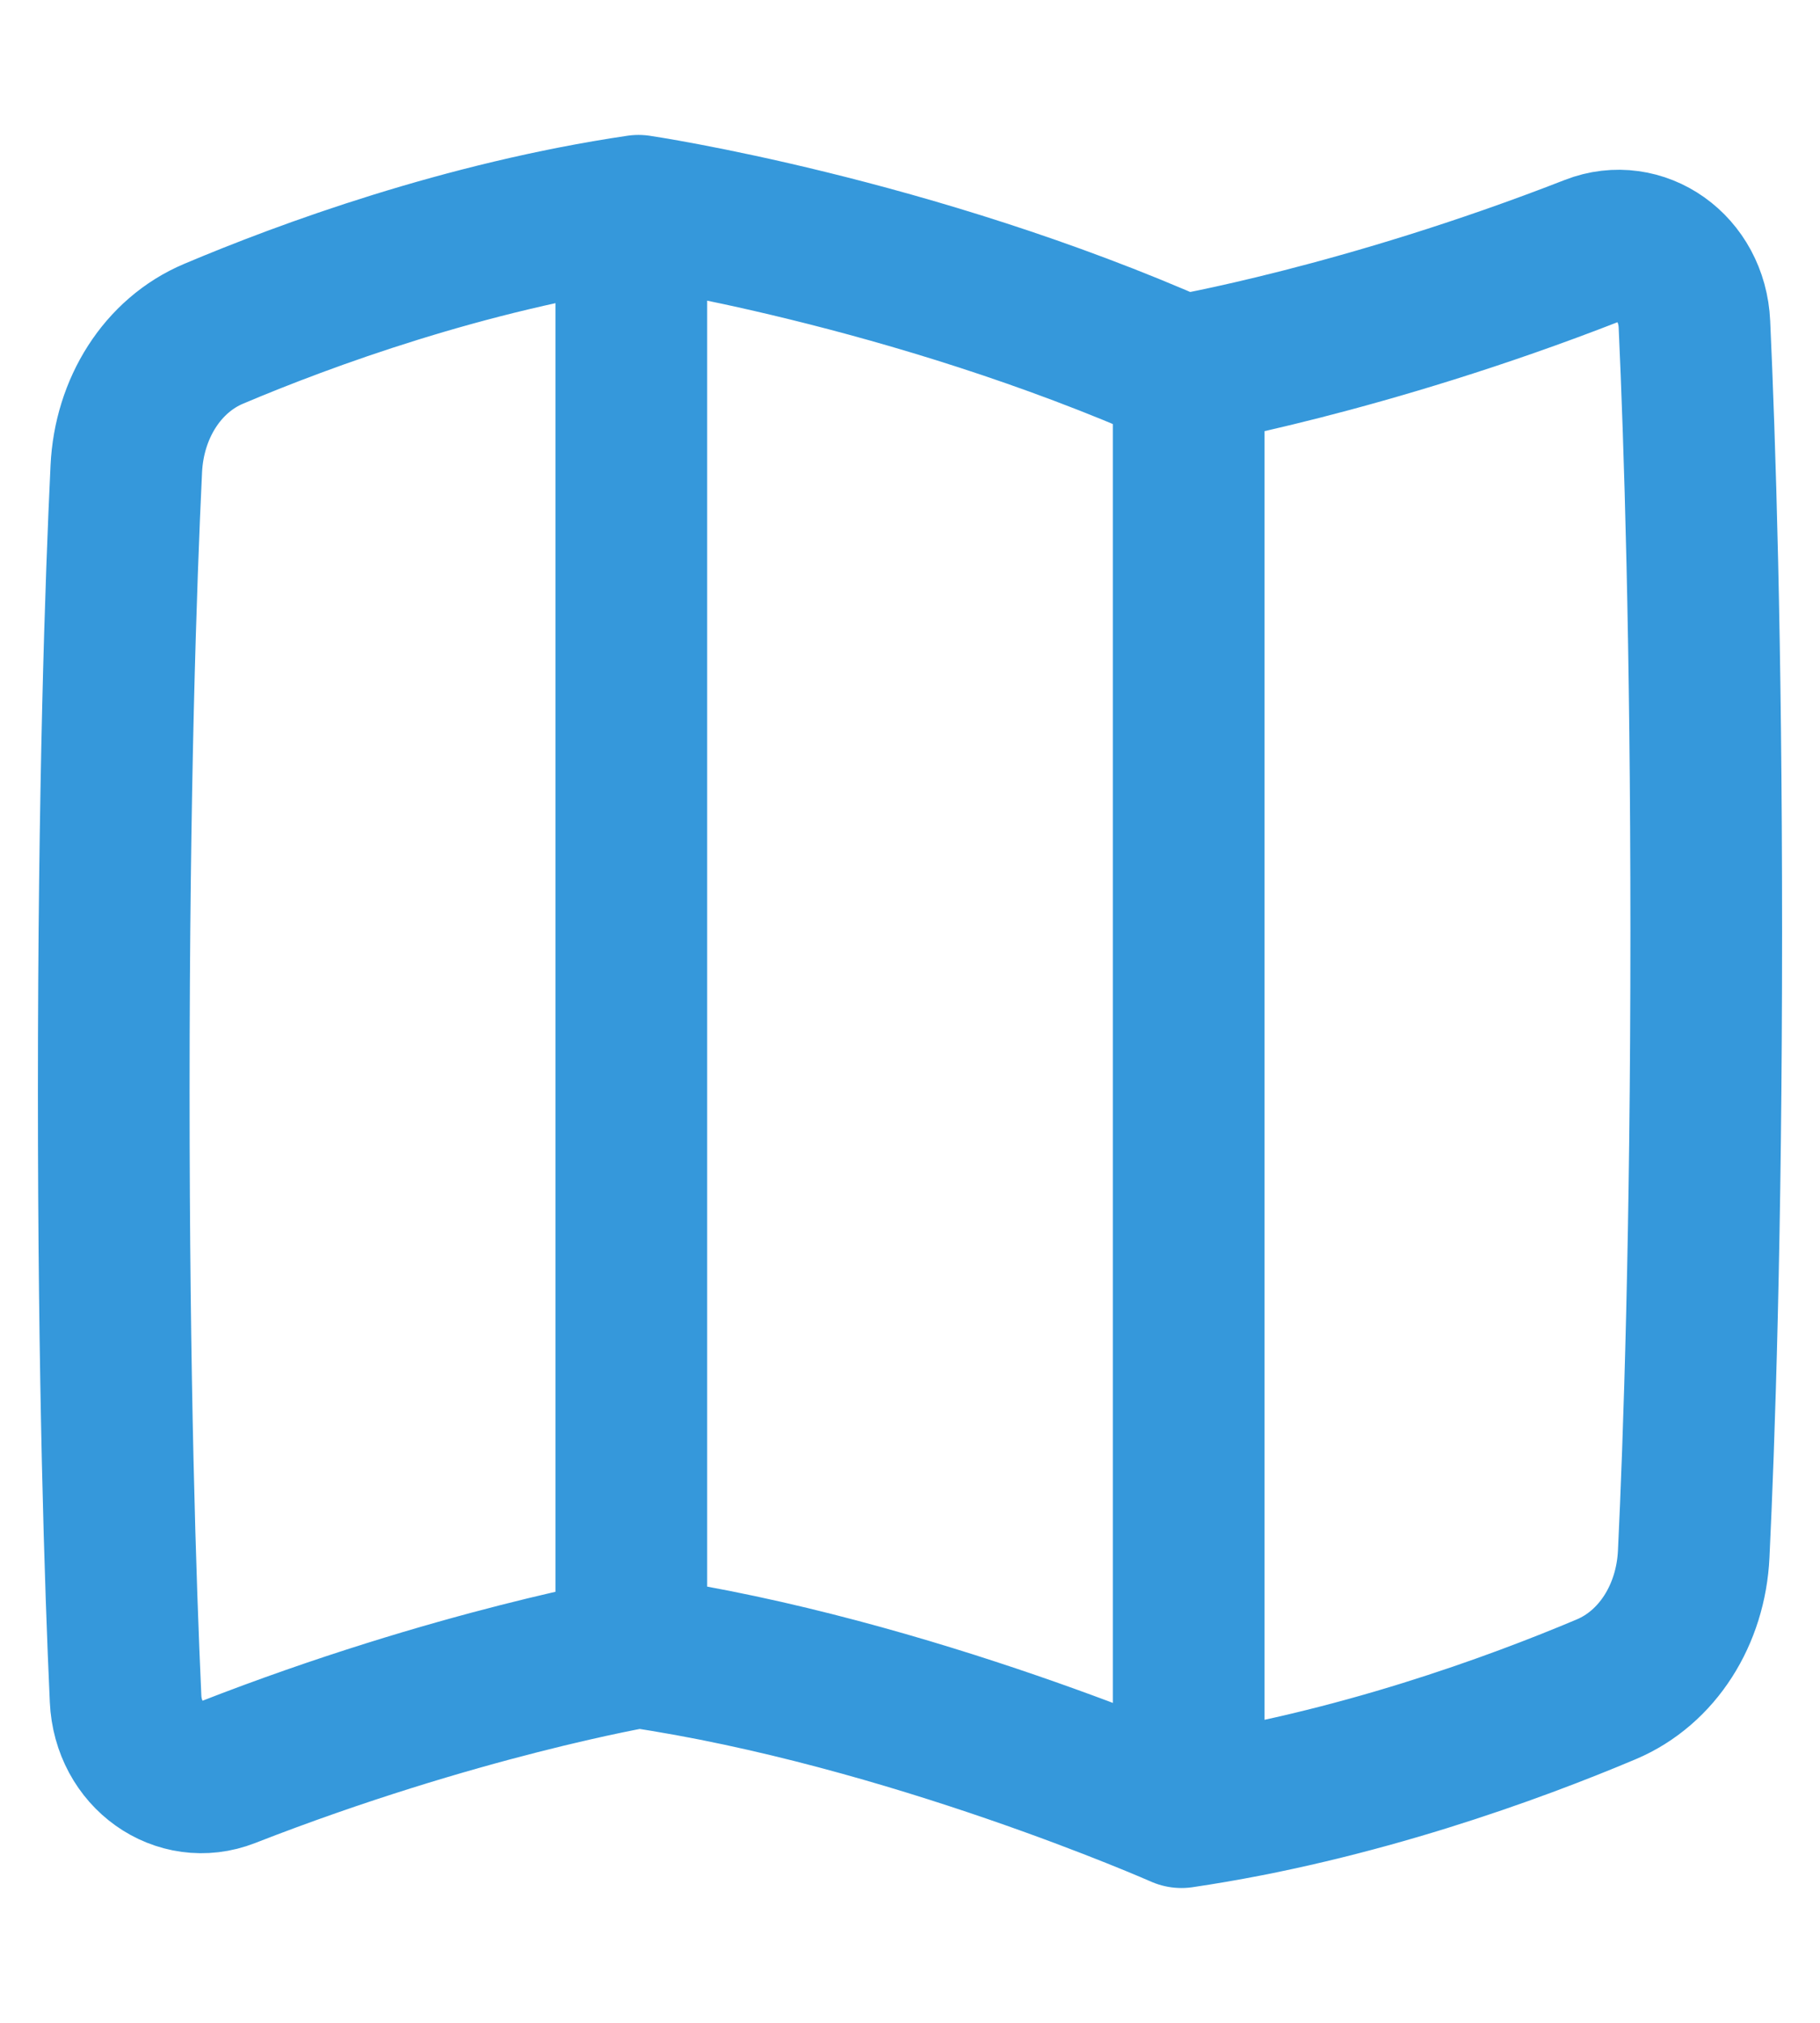 <svg width="18" height="20" viewBox="0 0 18 20" fill="none" xmlns="http://www.w3.org/2000/svg">
<path d="M6.315 2.084C4.595 2.338 3.021 2.916 2.113 3.3C1.607 3.513 1.277 4.037 1.249 4.637C1.196 5.743 1.125 7.795 1.125 10.792C1.125 13.658 1.19 15.66 1.242 16.796C1.267 17.355 1.777 17.709 2.252 17.523C4.514 16.64 6.315 16.334 6.315 16.334C9 16.73 11.685 17.917 11.685 17.917C13.405 17.664 14.979 17.085 15.887 16.702C16.393 16.488 16.723 15.964 16.751 15.364C16.804 14.258 16.875 12.207 16.875 9.209C16.875 6.343 16.81 4.342 16.758 3.205C16.733 2.646 16.223 2.293 15.748 2.478C13.486 3.361 11.685 3.667 11.685 3.667C9 2.48 6.315 2.084 6.315 2.084Z" stroke="#3598DB" stroke-width="1.5" stroke-linecap="round" stroke-linejoin="round"/>
<path d="M6.244 16.314V2.137" stroke="#3598DB" stroke-width="1.5" stroke-linecap="round" stroke-linejoin="round"/>
<path d="M11.756 3.688V17.865" stroke="#3598DB" stroke-width="1.5" stroke-linecap="round" stroke-linejoin="round"/>
</svg>
